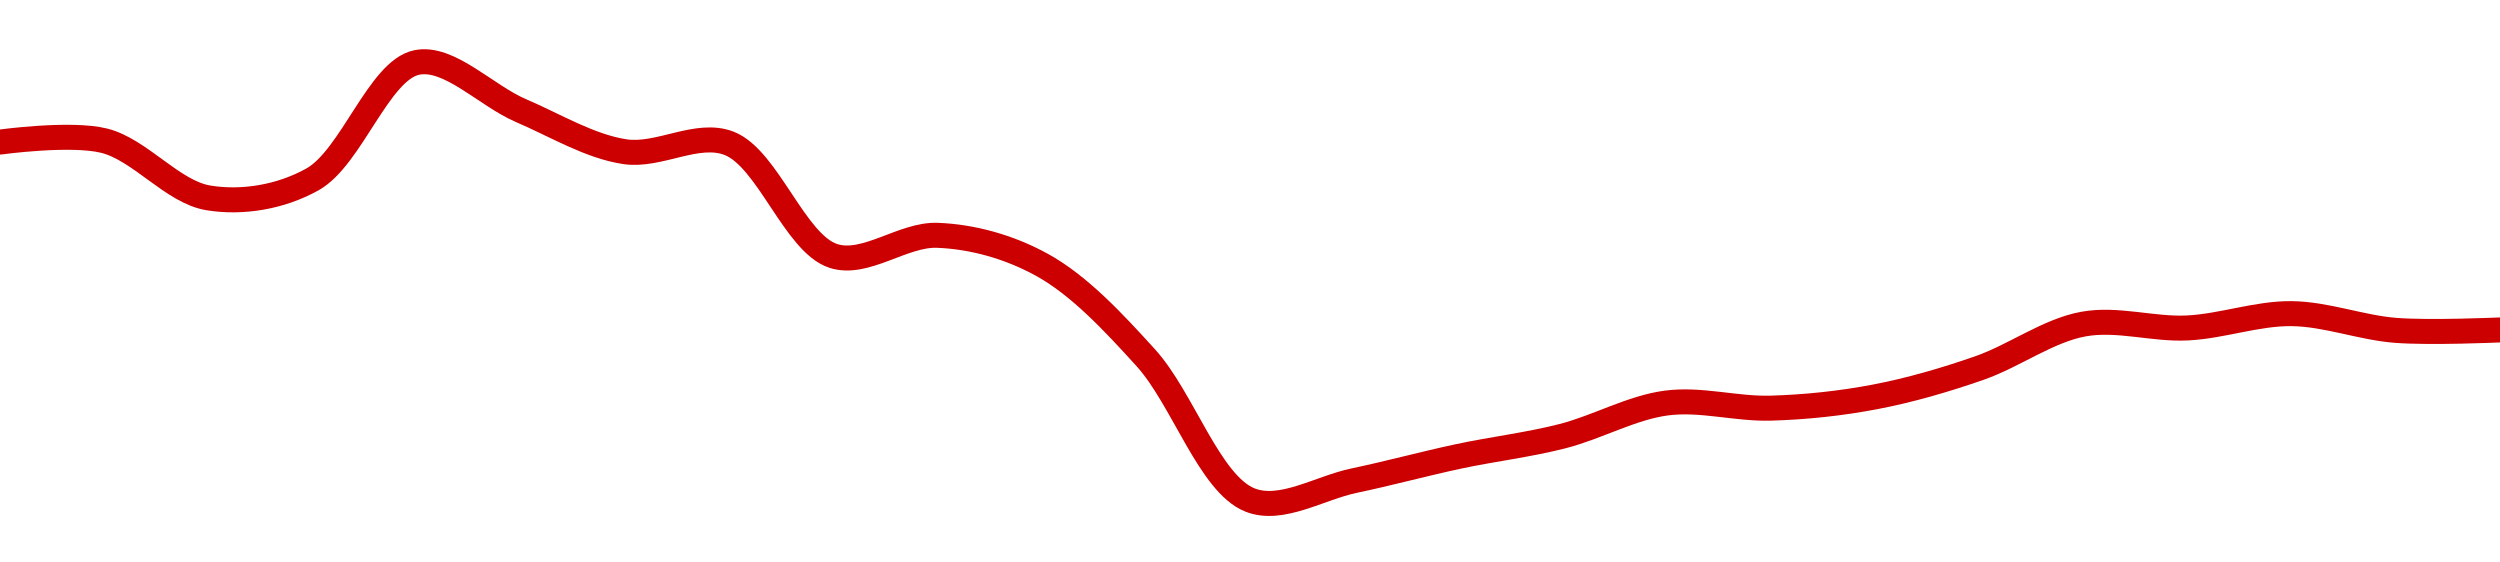 <!-- series1d: [0.139317,0.139357,0.137707,0.138241,0.141613,0.140227,0.139039,0.13928,0.136032,0.136627,0.13578,0.133093,0.12899,0.129549,0.130247,0.130832,0.131789,0.13164,0.131965,0.132795,0.134065,0.133954,0.134367,0.133884,0.133897] -->

<svg width="200" height="45" viewBox="0 0 200 45" xmlns="http://www.w3.org/2000/svg">
  <defs>
    <linearGradient id="grad-area" x1="0" y1="0" x2="0" y2="1">
      <stop offset="0%" stop-color="rgba(255,82,82,.2)" />
      <stop offset="100%" stop-color="rgba(0,0,0,0)" />
    </linearGradient>
  </defs>

  <path d="M0,11.366C0,11.366,5.641,10.584,8.333,11.255C11.209,11.972,13.803,15.359,16.667,15.83C19.368,16.275,22.445,15.776,25,14.35C28.108,12.614,30.304,5.631,33.333,5C35.927,4.46,38.872,7.647,41.667,8.843C44.428,10.024,47.172,11.715,50,12.137C52.731,12.545,55.775,10.47,58.333,11.469C61.433,12.678,63.583,19.472,66.667,20.475C69.233,21.309,72.235,18.715,75,18.825C77.791,18.935,80.711,19.734,83.333,21.173C86.312,22.809,89.032,25.72,91.667,28.624C94.625,31.885,96.769,38.719,100,40C102.505,40.993,105.562,39.029,108.333,38.45C111.118,37.868,113.884,37.109,116.667,36.515C119.439,35.923,122.243,35.597,125,34.893C127.799,34.177,130.522,32.605,133.333,32.239C136.079,31.882,138.892,32.733,141.667,32.652C144.448,32.571,147.243,32.277,150,31.751C152.8,31.217,155.586,30.405,158.333,29.45C161.143,28.473,163.83,26.449,166.667,25.928C169.39,25.429,172.228,26.374,175,26.236C177.784,26.097,180.558,25.059,183.333,25.091C186.113,25.123,188.88,26.214,191.667,26.43C194.436,26.645,200,26.394,200,26.394"
        fill="none"
        stroke="#CC0000"
        stroke-width="2"
        stroke-linejoin="round"
        stroke-linecap="round"
        />
</svg>